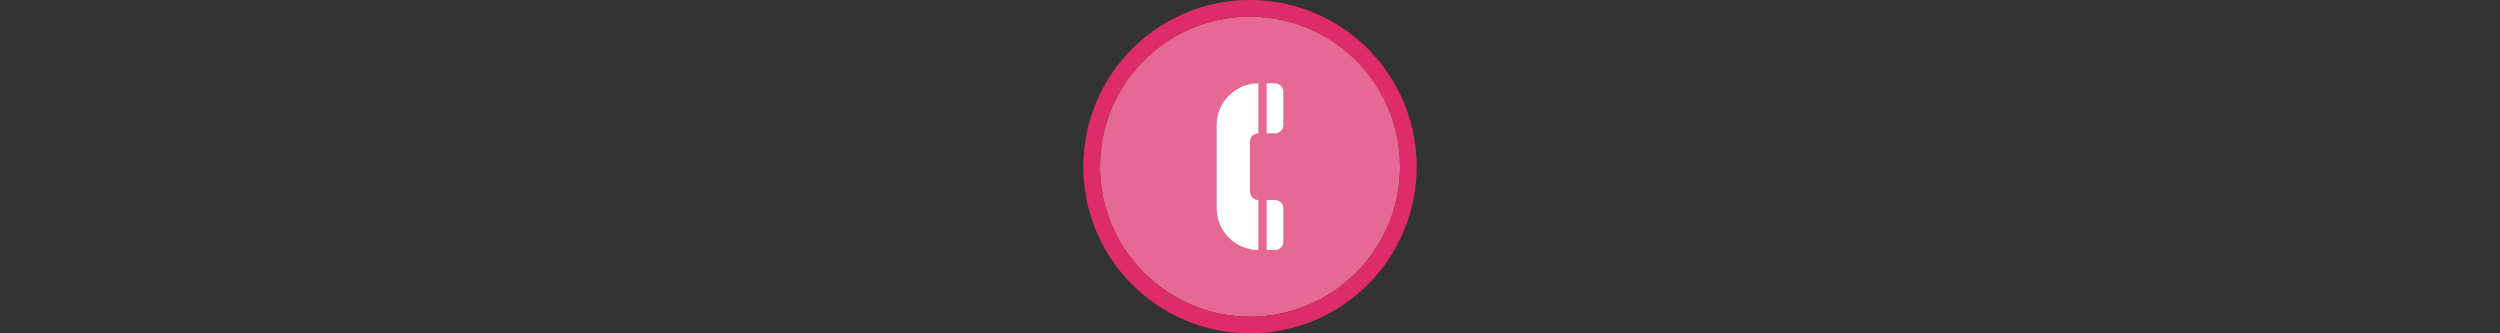 <svg width="300" height="40" viewBox="0 0 300 40" fill="none" xmlns="http://www.w3.org/2000/svg" xmlns:xlink="http://www.w3.org/1999/xlink" version="1.1">

<rect x="0" y="0" width="300" height="40" fill="#333333" stroke="none"/>

<g transform="translate(130, 0) scale(2 2) "> 

<g clip-path="url(#clip0)">
<path opacity="0.953" d="M9.999 1C14.963 1 19 5.002 19 10C19 14.966 14.963 19 9.999 19C5.037 19 1 14.966 1 10C1 5.002 5.037 1 9.999 1Z" fill="#EE6C99"/>
<path opacity="0.95" fill-rule="evenodd" clip-rule="evenodd" d="M10 19C14.971 19 19 14.971 19 10C19 5.029 14.971 1 10 1C5.029 1 1 5.029 1 10C1 14.971 5.029 19 10 19ZM10 20C15.523 20 20 15.523 20 10C20 4.477 15.523 0 10 0C4.477 0 0 4.477 0 10C0 15.523 4.477 20 10 20Z" fill="#E72B6C"/>
</g>
<defs>
<clipPath id="clip0">
<path d="M0 0H20V20H0V0Z" fill="white"/>
</clipPath>
</defs>

</g>%n%n
<g transform="translate(138, 8) scale(2 2) "> 

<g id="surface1">
<path style=" stroke:none;fill-rule:nonzero;fill:rgb(100%,100%,100%);fill-opacity:1;" d="M 4 3.5 L 4 8.5 C 4 9.879 5.121 11 6.5 11 L 6.5 8 C 6.223 8 6 7.777 6 7.5 L 6 4.5 C 6 4.223 6.223 4 6.5 4 L 6.5 1 C 5.121 1 4 2.121 4 3.5 Z M 4 3.5 "/>
<path style=" stroke:none;fill-rule:nonzero;fill:rgb(100%,100%,100%);fill-opacity:1;" d="M 7 1 L 7.5 1 C 7.777 1 8 1.223 8 1.5 L 8 3.5 C 8 3.777 7.777 4 7.5 4 L 7 4 Z M 7 1 "/>
<path style=" stroke:none;fill-rule:nonzero;fill:rgb(100%,100%,100%);fill-opacity:1;" d="M 7 8 L 7.5 8 C 7.777 8 8 8.223 8 8.5 L 8 10.5 C 8 10.777 7.777 11 7.5 11 L 7 11 Z M 7 8 "/>
</g>

</g>%n%n</svg>